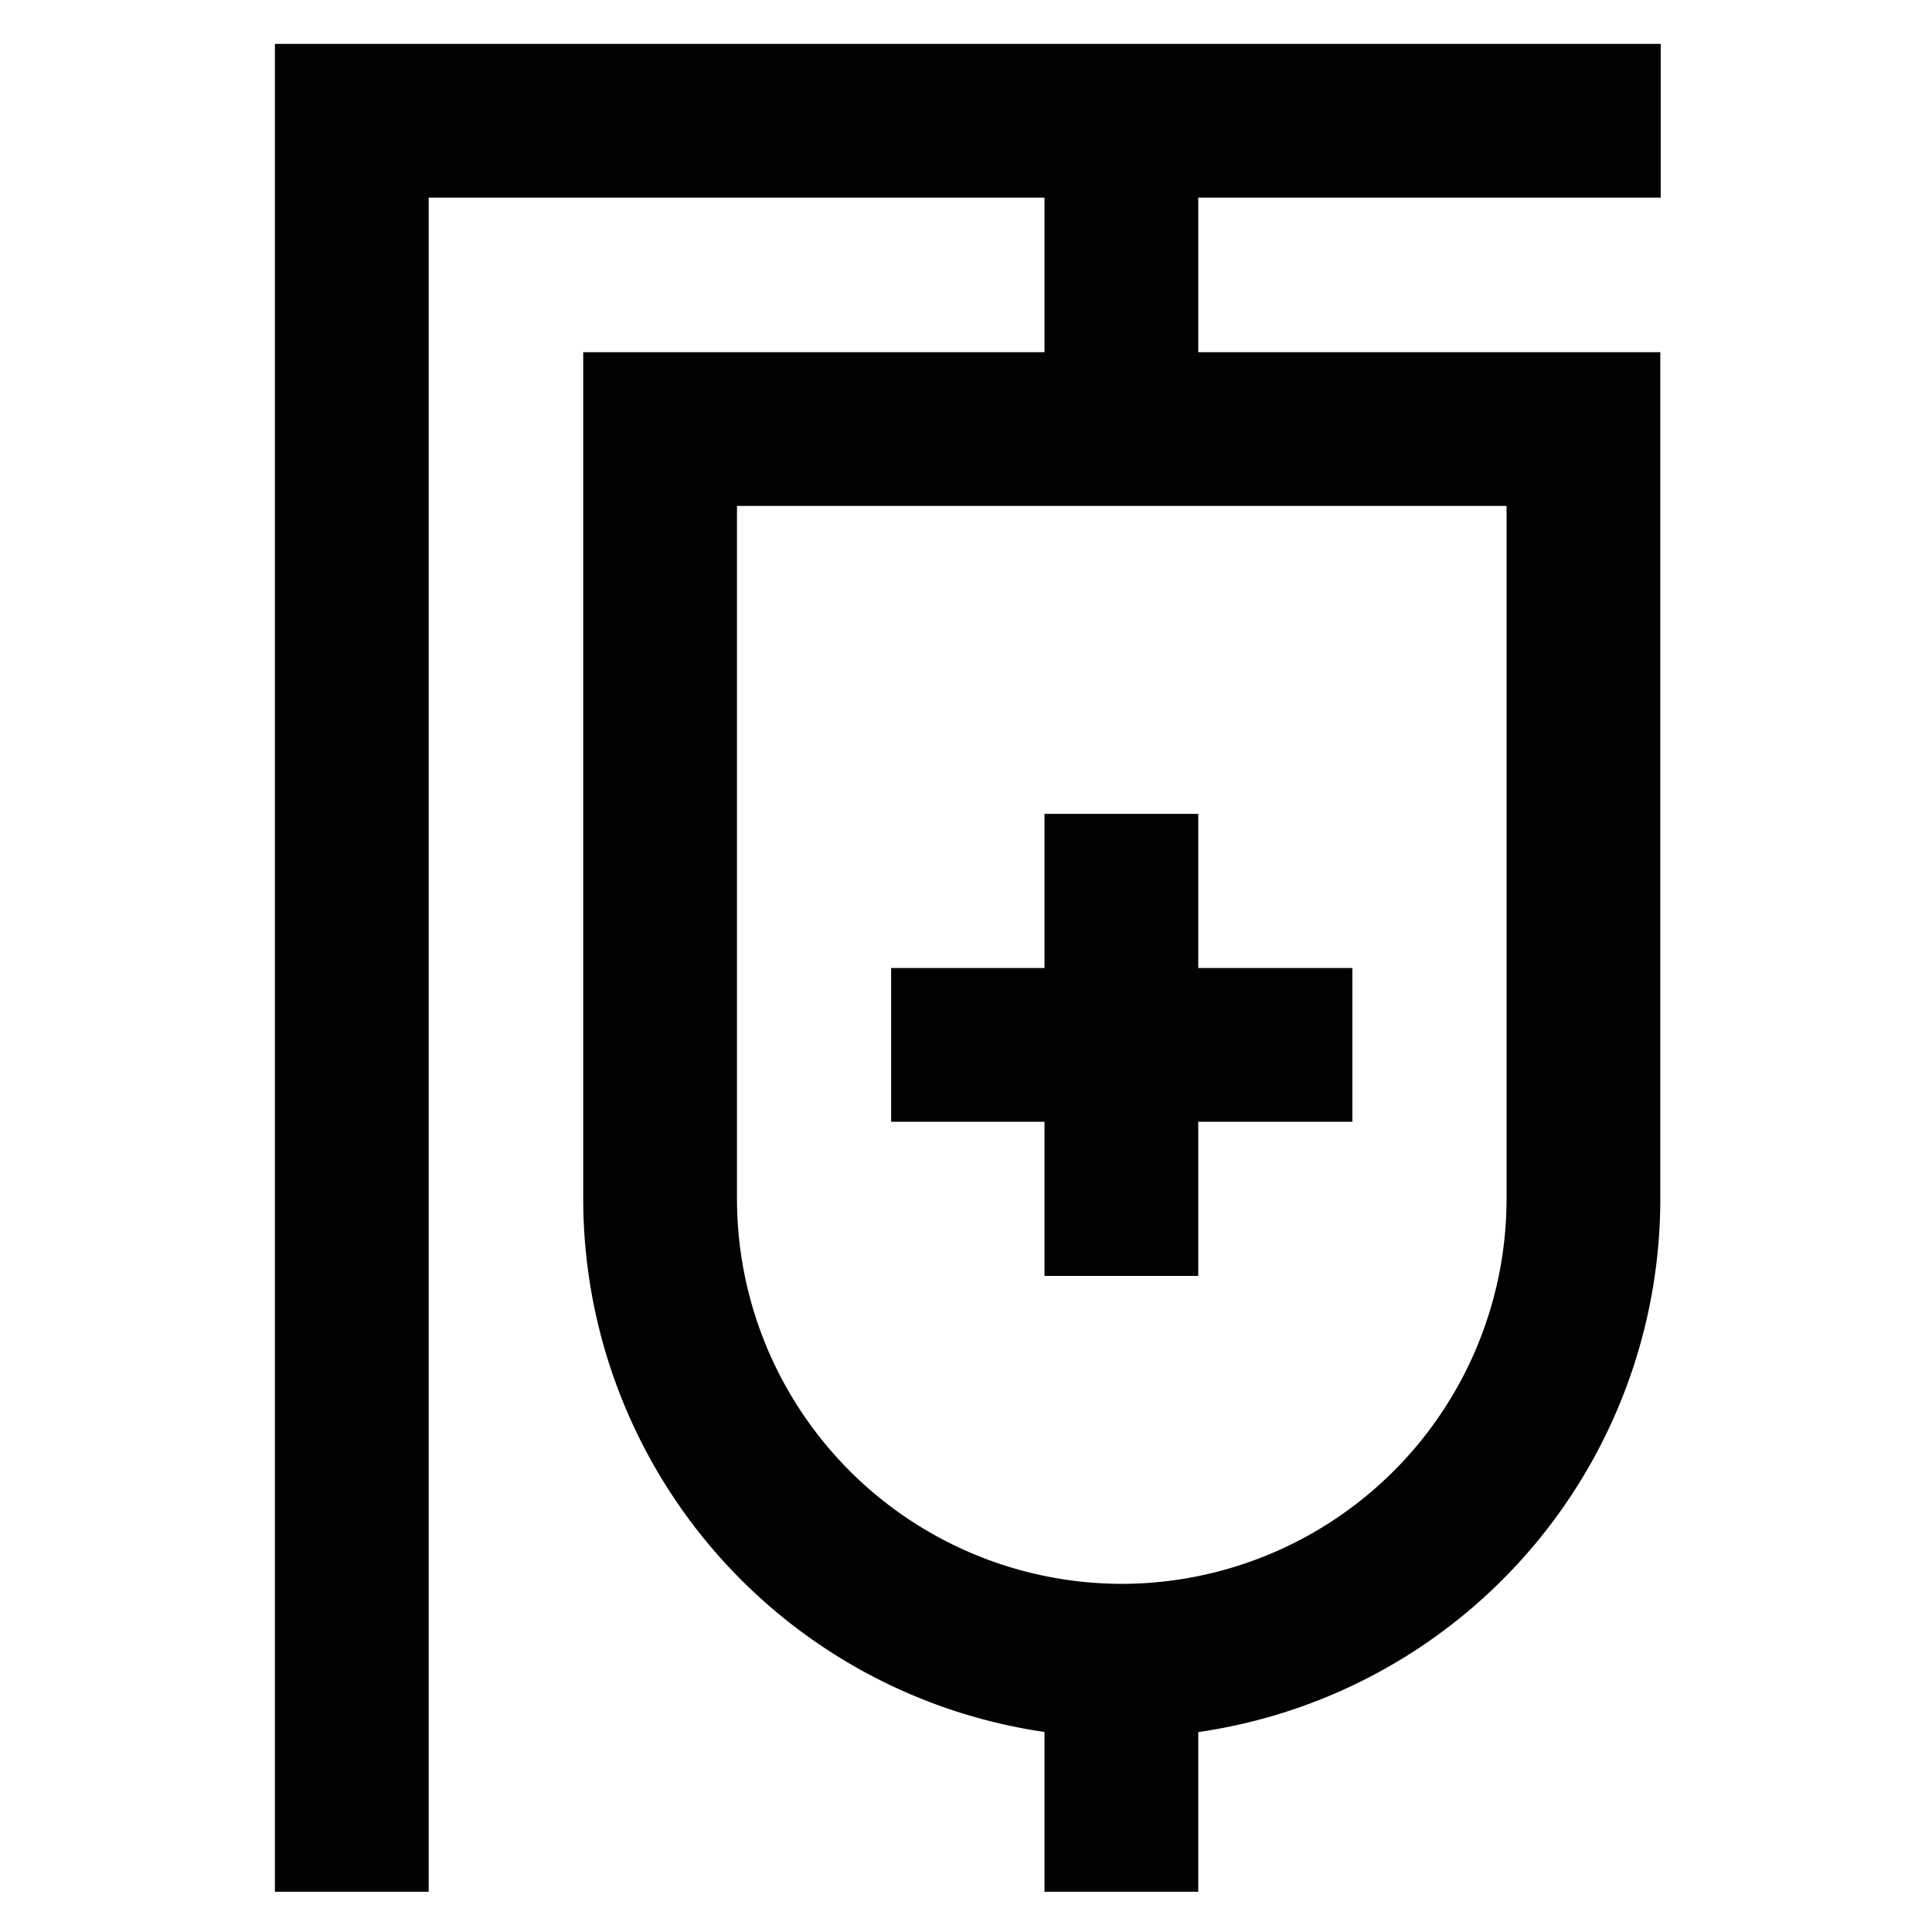 <?xml version="1.0" encoding="utf-8"?><!-- Скачано с сайта svg4.ru / Downloaded from svg4.ru -->
<svg width="800px" height="800px" viewBox="0 0 24 24" xmlns="http://www.w3.org/2000/svg">
<defs>
<style>.cls-1{fill:none;stroke:#020202;stroke-miterlimit:10;stroke-width:1.91px;}</style>
</defs>
<g id="medicine_drip" data-name="medicine drip">
<polyline class="cls-1" points="4.37 23.5 4.37 1.5 20.63 1.5"/>
<line class="cls-1" x1="13.93" y1="23.5" x2="13.93" y2="20.63"/>
<line class="cls-1" x1="13.93" y1="1.5" x2="13.93" y2="5.33"/>
<path class="cls-1" d="M19.67,5.33v9.56a5.74,5.74,0,0,1-5.74,5.74h0A5.74,5.74,0,0,1,8.2,14.89V5.33Z"/>
<line class="cls-1" x1="11.07" y1="12.98" x2="16.8" y2="12.98"/>
<line class="cls-1" x1="13.93" y1="10.11" x2="13.93" y2="15.85"/>
</g>
</svg>